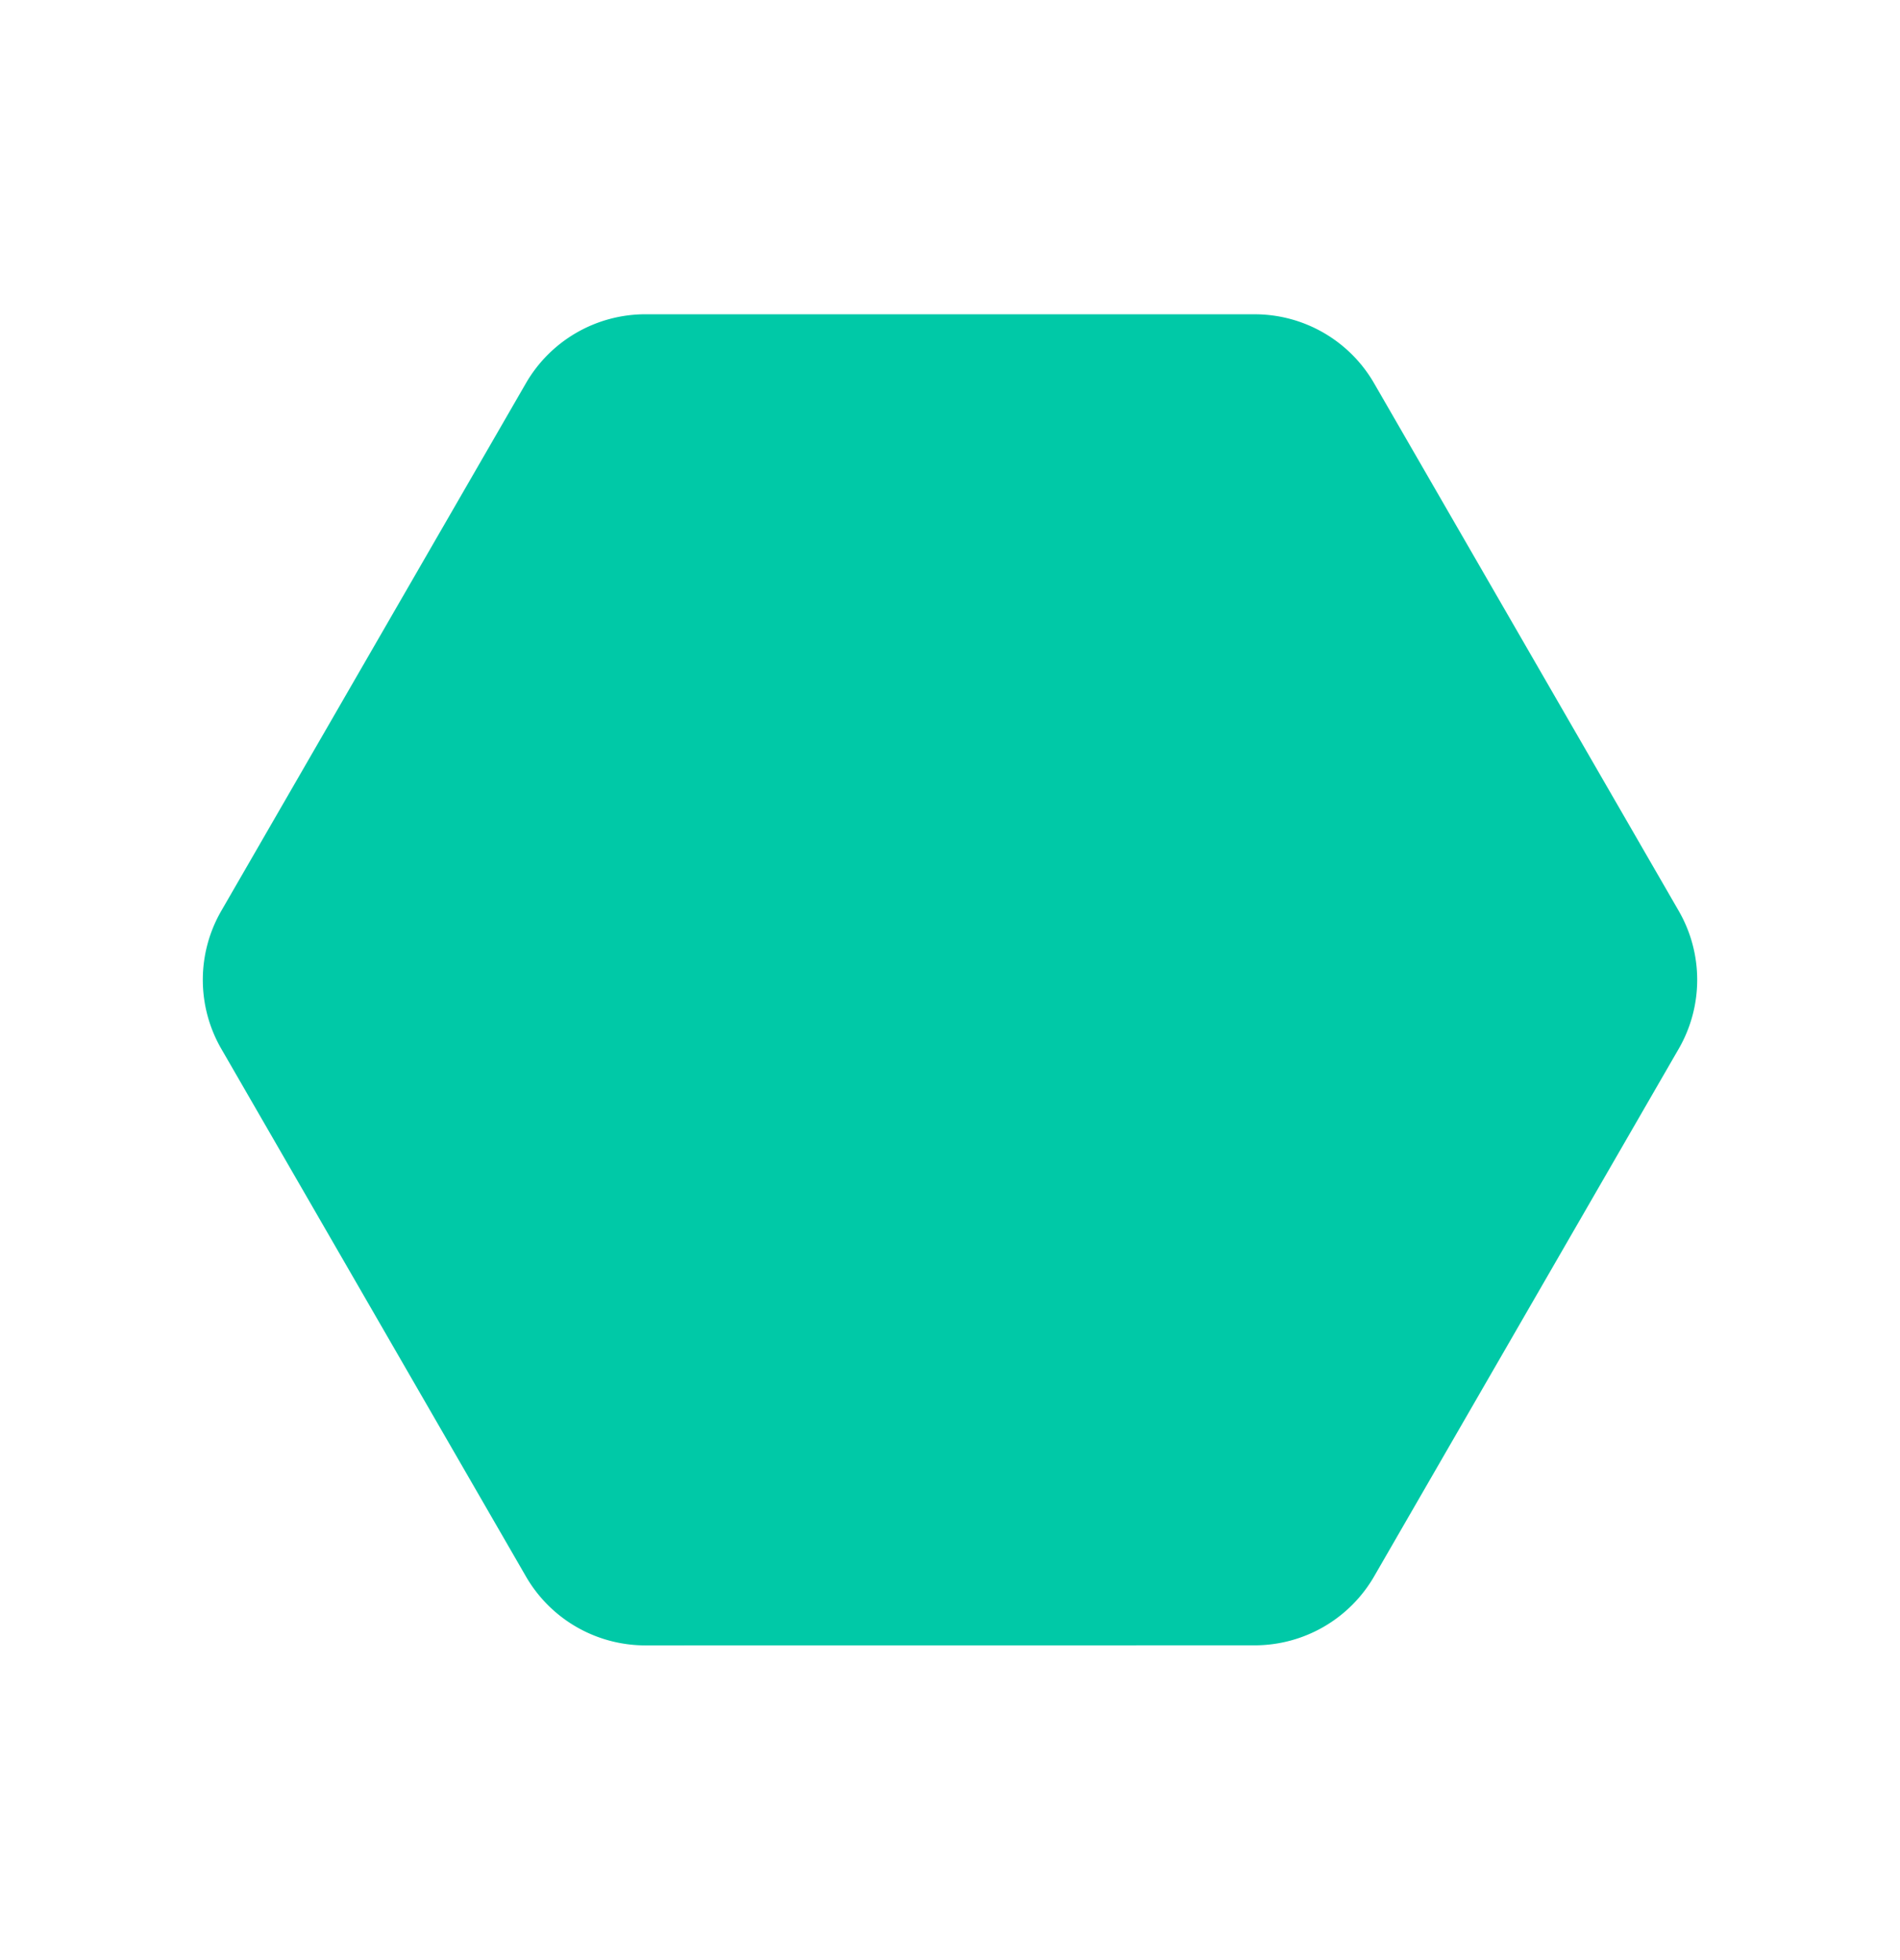 <svg xmlns="http://www.w3.org/2000/svg" width="68.082" height="70.223" viewBox="0 0 68.082 70.223">
  <path id="hexagonal-svgrepo-com" d="M52.886,47.762,41.97,28.856a4.942,4.942,0,0,0-4.28-2.471H15.858a4.943,4.943,0,0,0-4.28,2.471L.662,47.762a4.945,4.945,0,0,0,0,4.943L11.578,71.612a4.943,4.943,0,0,0,4.28,2.471H37.69a4.942,4.942,0,0,0,4.28-2.471L52.886,52.7A4.946,4.946,0,0,0,52.886,47.762Z" transform="translate(64.158 -13.193) rotate(60)" fill="#00c9a7"/>
</svg>
